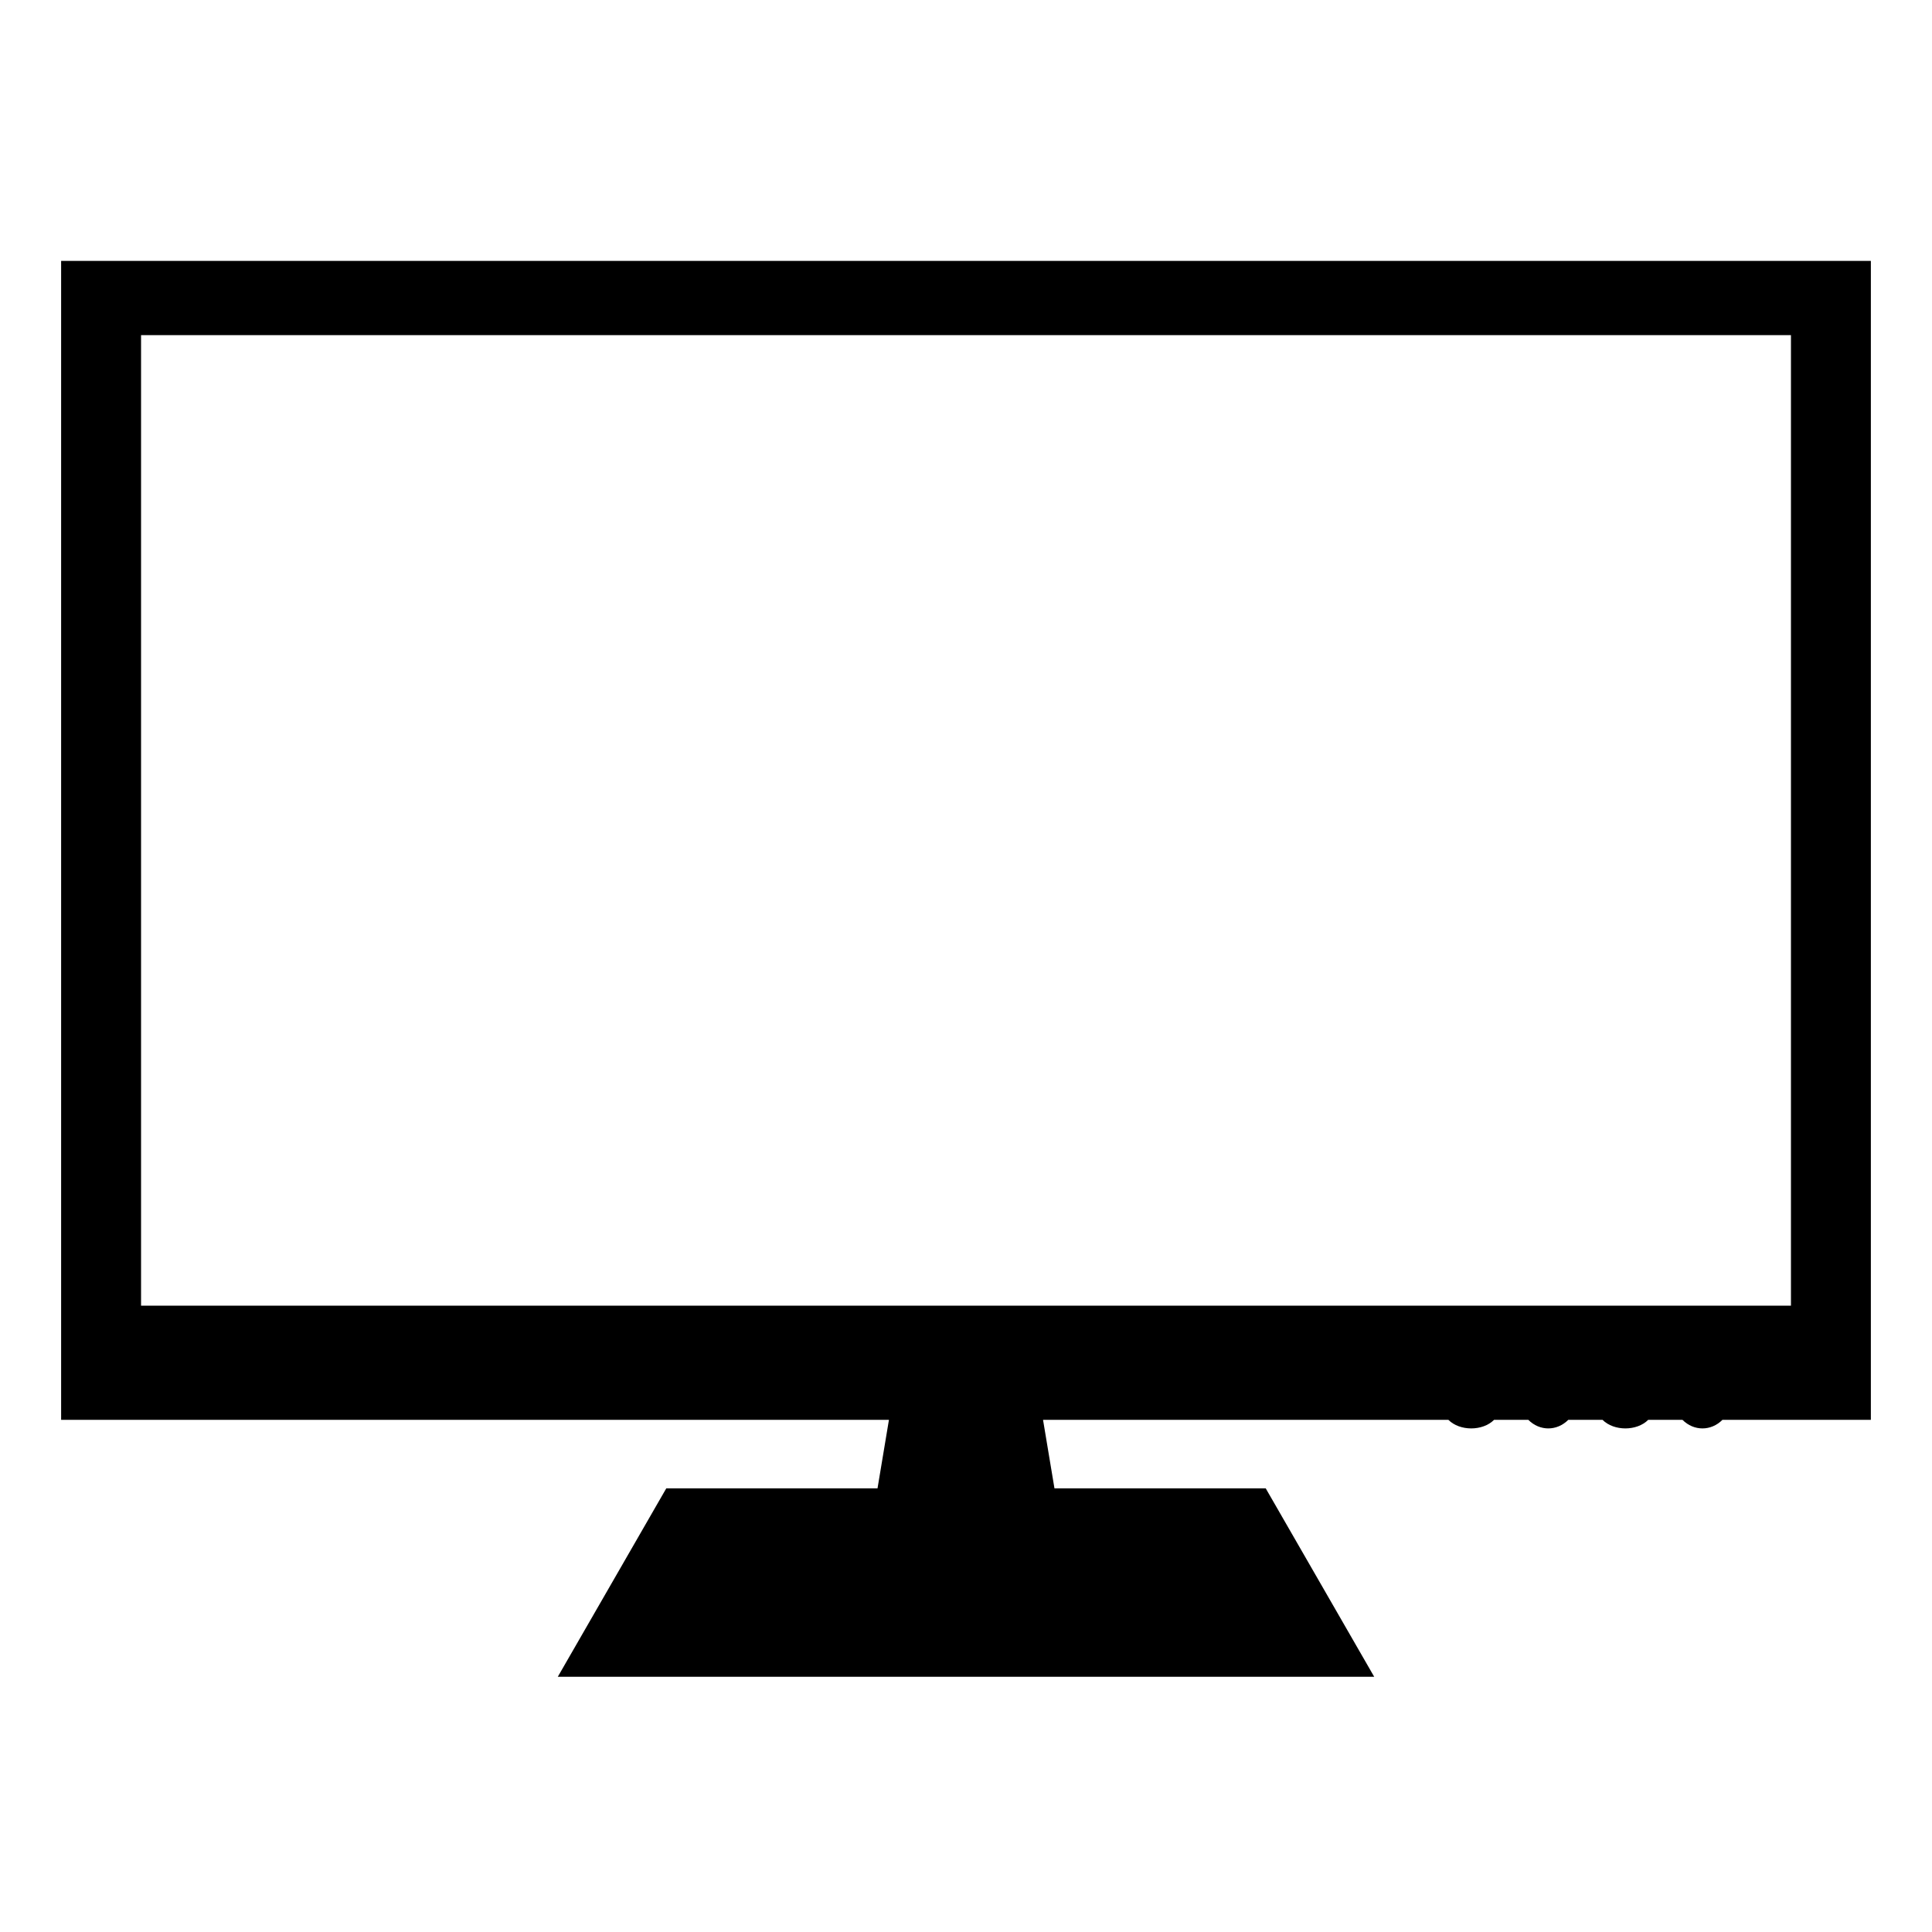 <?xml version="1.0" encoding="UTF-8"?>
<!-- Uploaded to: SVG Repo, www.svgrepo.com, Generator: SVG Repo Mixer Tools -->
<svg fill="#000000" width="800px" height="800px" version="1.1" viewBox="144 144 512 512" xmlns="http://www.w3.org/2000/svg">
 <path d="m479.43 538.43 28.746 49.926h-216.35l28.746-49.926h55.98l3.027-18.156h-219.38v-307.13h479.6v307.13h-39.336c-3.027 3.027-7.566 3.027-10.59 0h-9.078c-3.027 3.027-9.078 3.027-12.105 0h-9.078c-3.027 3.027-7.566 3.027-10.59 0h-9.078c-3.027 3.027-9.078 3.027-12.105 0h-107.42l3.027 18.156h55.98zm139.19-305.61h-437.24v257.2h437.24z"/>
</svg>